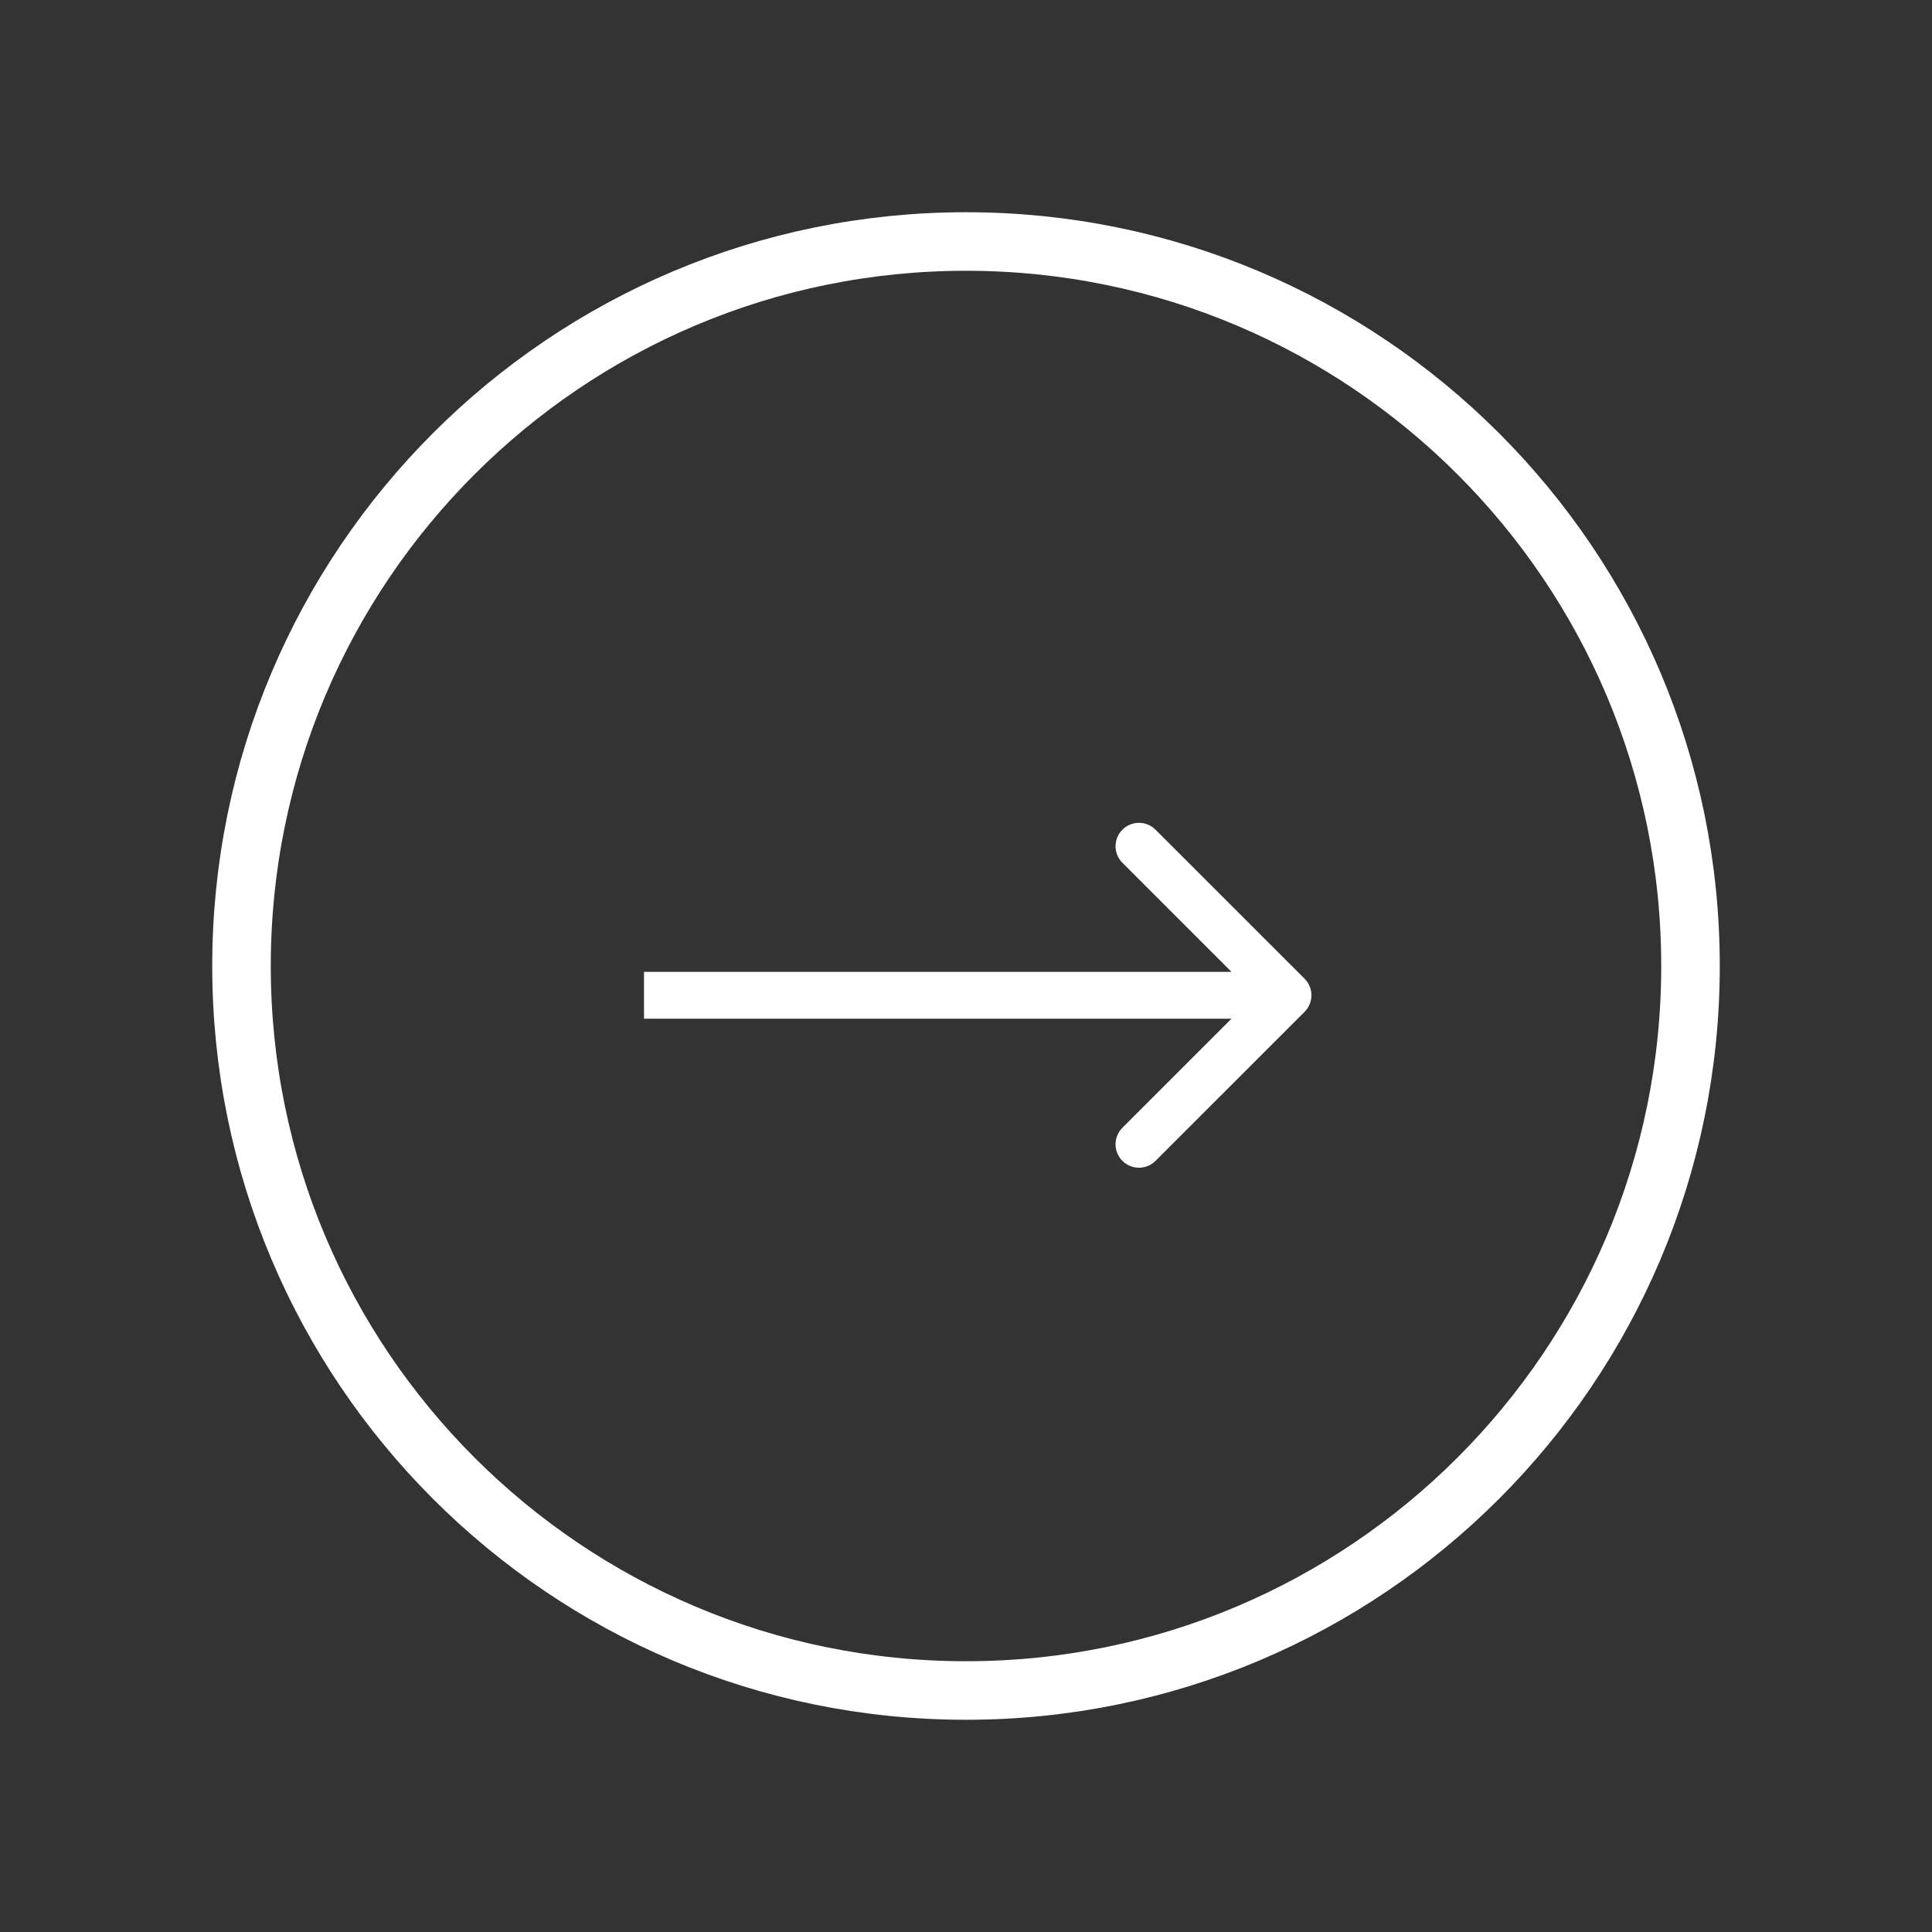 <?xml version="1.0" encoding="UTF-8"?> <svg xmlns="http://www.w3.org/2000/svg" width="66" height="66" viewBox="0 0 66 66" fill="none"><rect x="0" y="0" width="66" height="66" fill="#333333" stroke="none"/><path d="M57.75 33C57.75 19.336 46.664 8.25 33 8.25C19.336 8.25 8.25 19.336 8.25 33C8.25 46.664 19.336 57.75 33 57.75C46.664 57.75 57.75 46.664 57.75 33Z" stroke="white" stroke-width="2" stroke-miterlimit="10"></path><path d="M44.566 34.566C44.878 34.253 44.878 33.747 44.566 33.434L39.474 28.343C39.162 28.031 38.656 28.031 38.343 28.343C38.031 28.656 38.031 29.162 38.343 29.474L42.869 34L38.343 38.526C38.031 38.838 38.031 39.344 38.343 39.657C38.656 39.969 39.162 39.969 39.474 39.657L44.566 34.566ZM22 34.8H44V33.2H22V34.8Z" fill="white"></path></svg> 